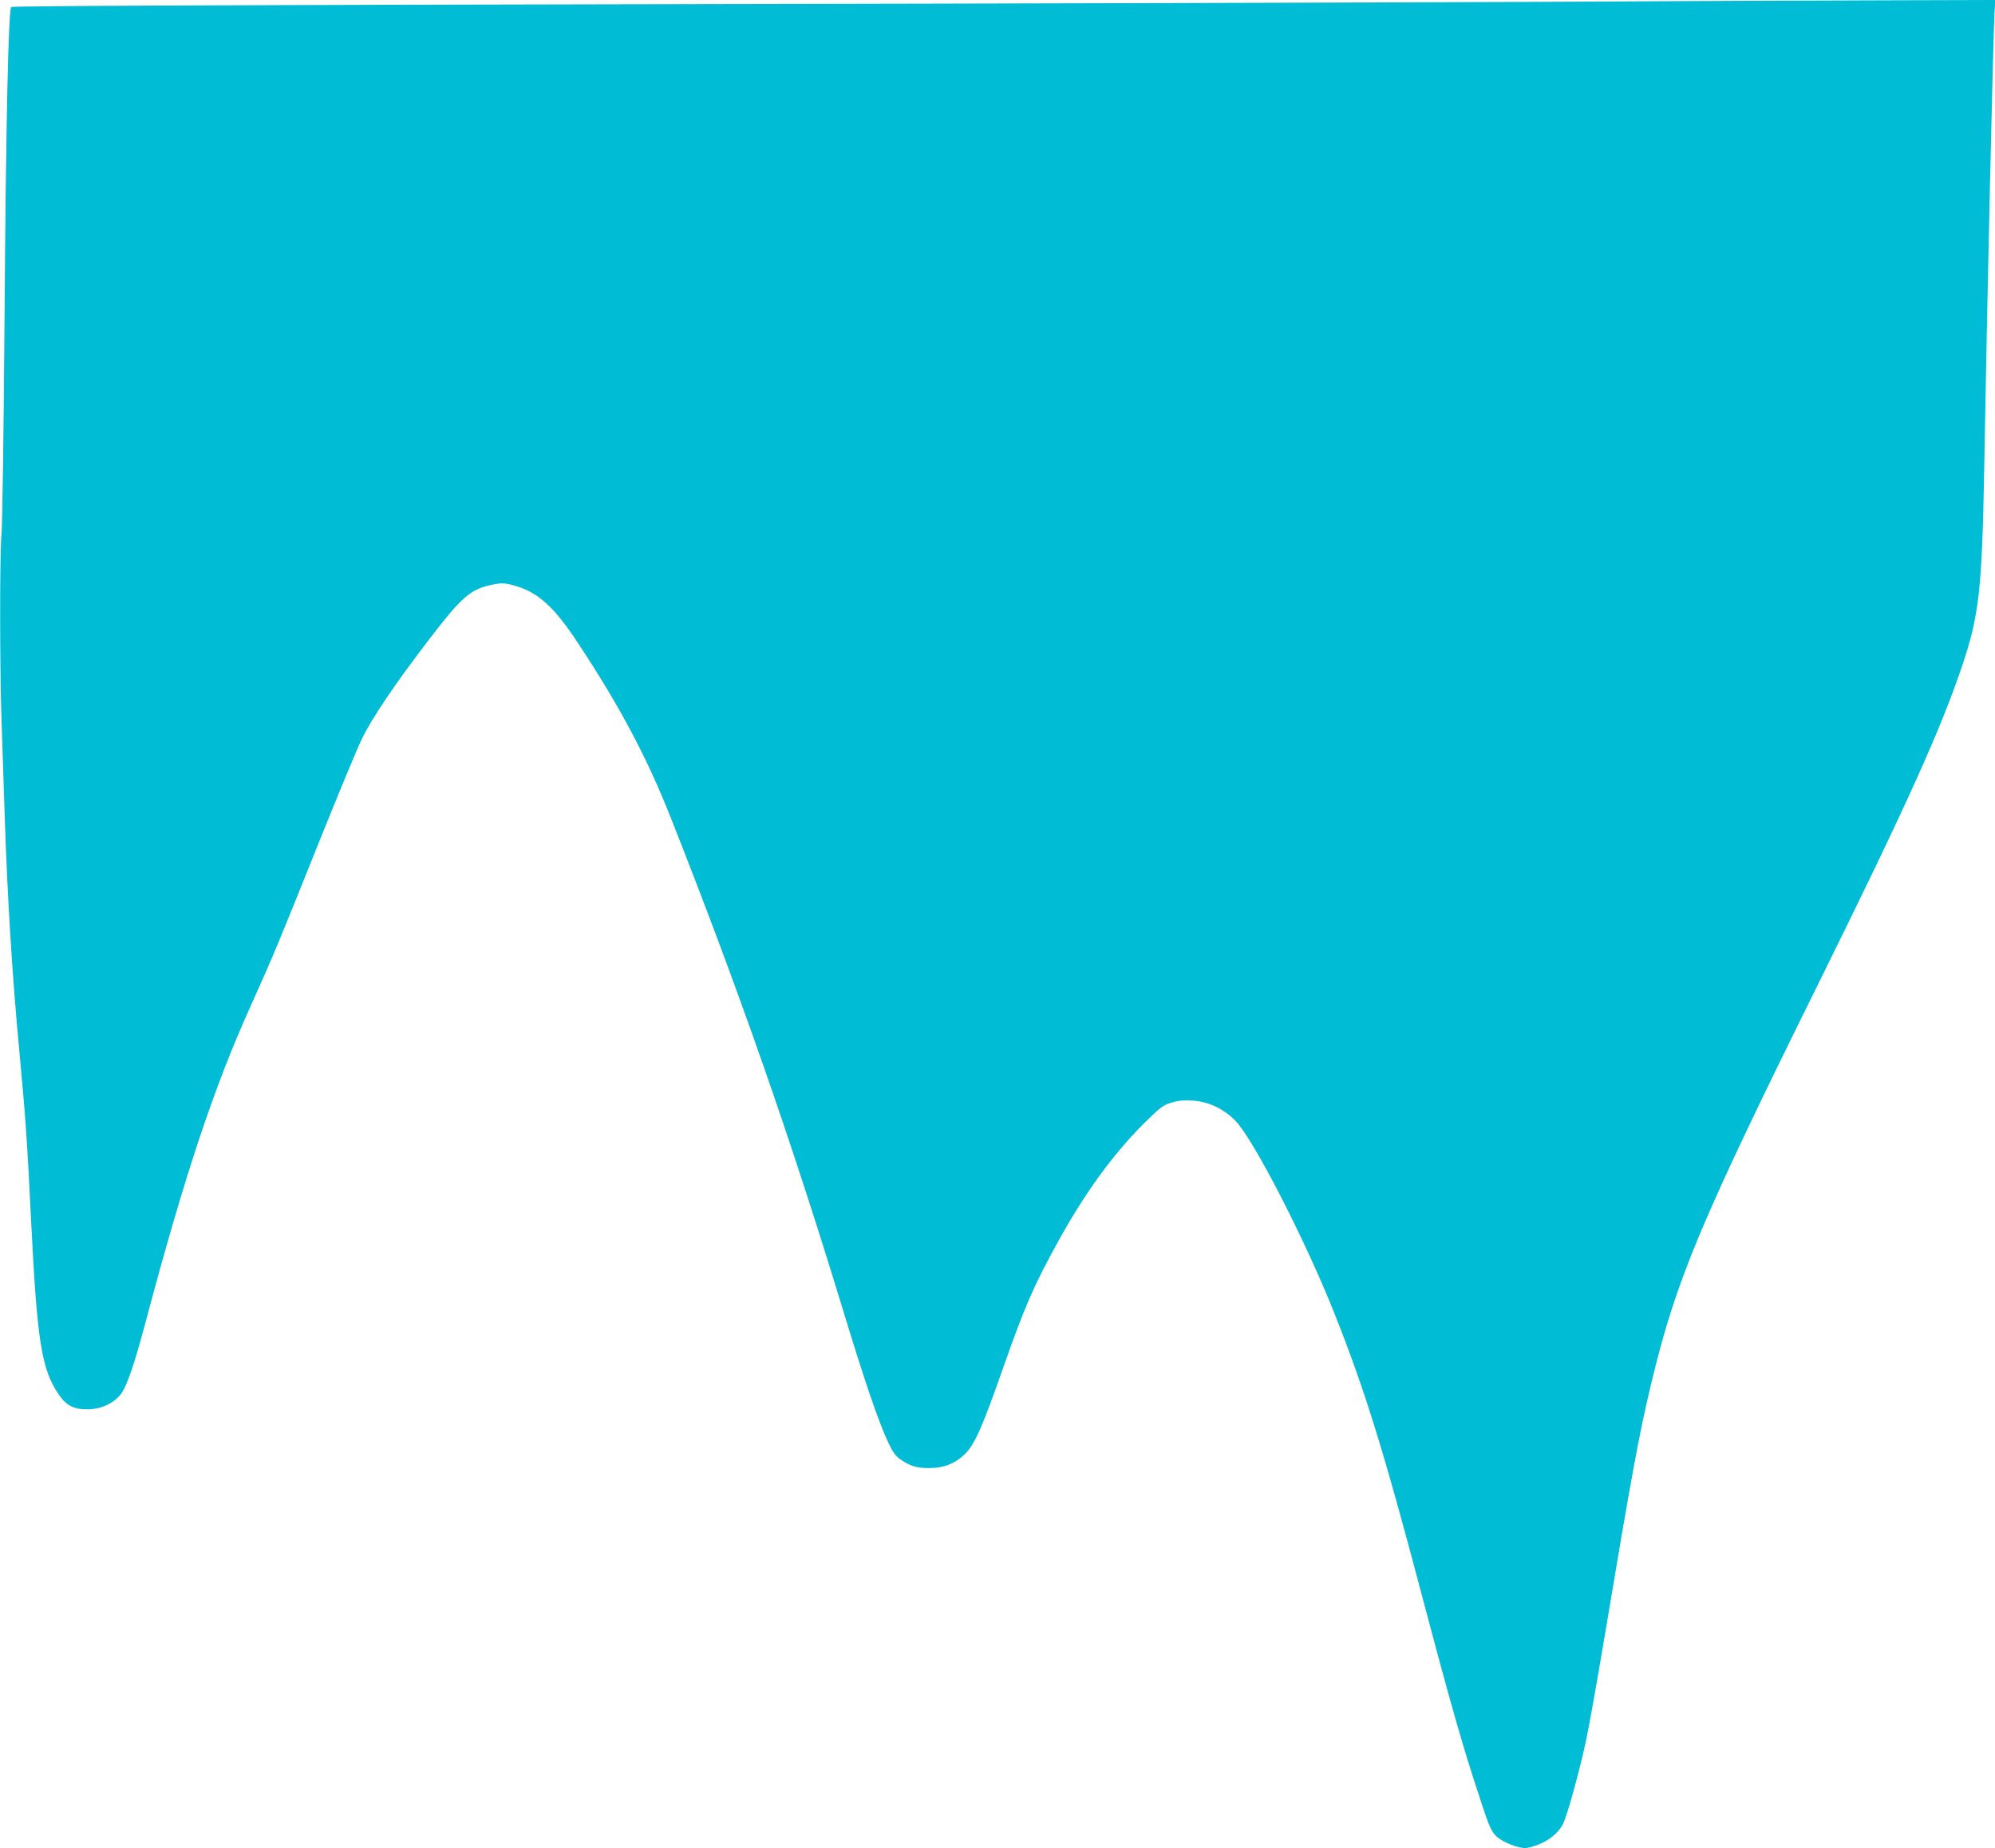 <?xml version="1.0" standalone="no"?>
<!DOCTYPE svg PUBLIC "-//W3C//DTD SVG 20010904//EN"
 "http://www.w3.org/TR/2001/REC-SVG-20010904/DTD/svg10.dtd">
<svg version="1.0" xmlns="http://www.w3.org/2000/svg"
 width="1280pt" height="1186pt" viewBox="0 0 1280 1186"
 preserveAspectRatio="xMidYMid meet">
<g transform="translate(0,1186) scale(0.1,-0.1)"
fill="#00bcd4" stroke="none">
<path d="M9855 11848 c-841 -4 -3385 -11 -5652 -15 -2725 -5 -4125 -11 -4131
-18 -18 -19 -34 -741 -43 -2008 -5 -705 -14 -1320 -19 -1367 -12 -117 -12
-865 0 -1205 5 -154 14 -426 20 -605 18 -540 48 -1025 95 -1525 39 -420 48
-540 75 -1085 38 -767 67 -948 177 -1108 48 -71 97 -96 185 -95 82 0 161 35
210 93 38 44 90 194 163 470 248 933 438 1506 676 2031 143 317 175 395 425
1019 129 322 257 630 284 685 65 136 218 362 433 642 213 278 268 325 413 353
51 10 71 9 122 -4 157 -40 262 -132 419 -370 268 -405 444 -737 596 -1121 433
-1095 767 -2048 1107 -3165 143 -469 225 -708 289 -846 31 -65 47 -87 82 -111
61 -41 101 -53 180 -53 97 0 170 30 234 94 60 61 111 177 240 546 139 395 197
530 354 814 170 309 350 557 550 757 104 103 122 117 174 133 44 14 79 17 138
14 101 -6 200 -52 276 -130 116 -119 451 -771 637 -1241 191 -481 311 -866
552 -1777 197 -745 270 -1000 386 -1350 52 -159 66 -190 97 -221 41 -41 156
-85 200 -76 105 21 192 80 230 155 26 52 103 330 146 528 20 92 74 397 121
678 172 1030 222 1303 300 1626 159 660 310 1020 1064 2545 569 1150 795 1649
934 2067 103 308 123 489 136 1213 19 1101 58 2814 67 2963 l5 82 -708 -2
c-390 -1 -1397 -5 -2239 -10z"/>
</g>
</svg>
